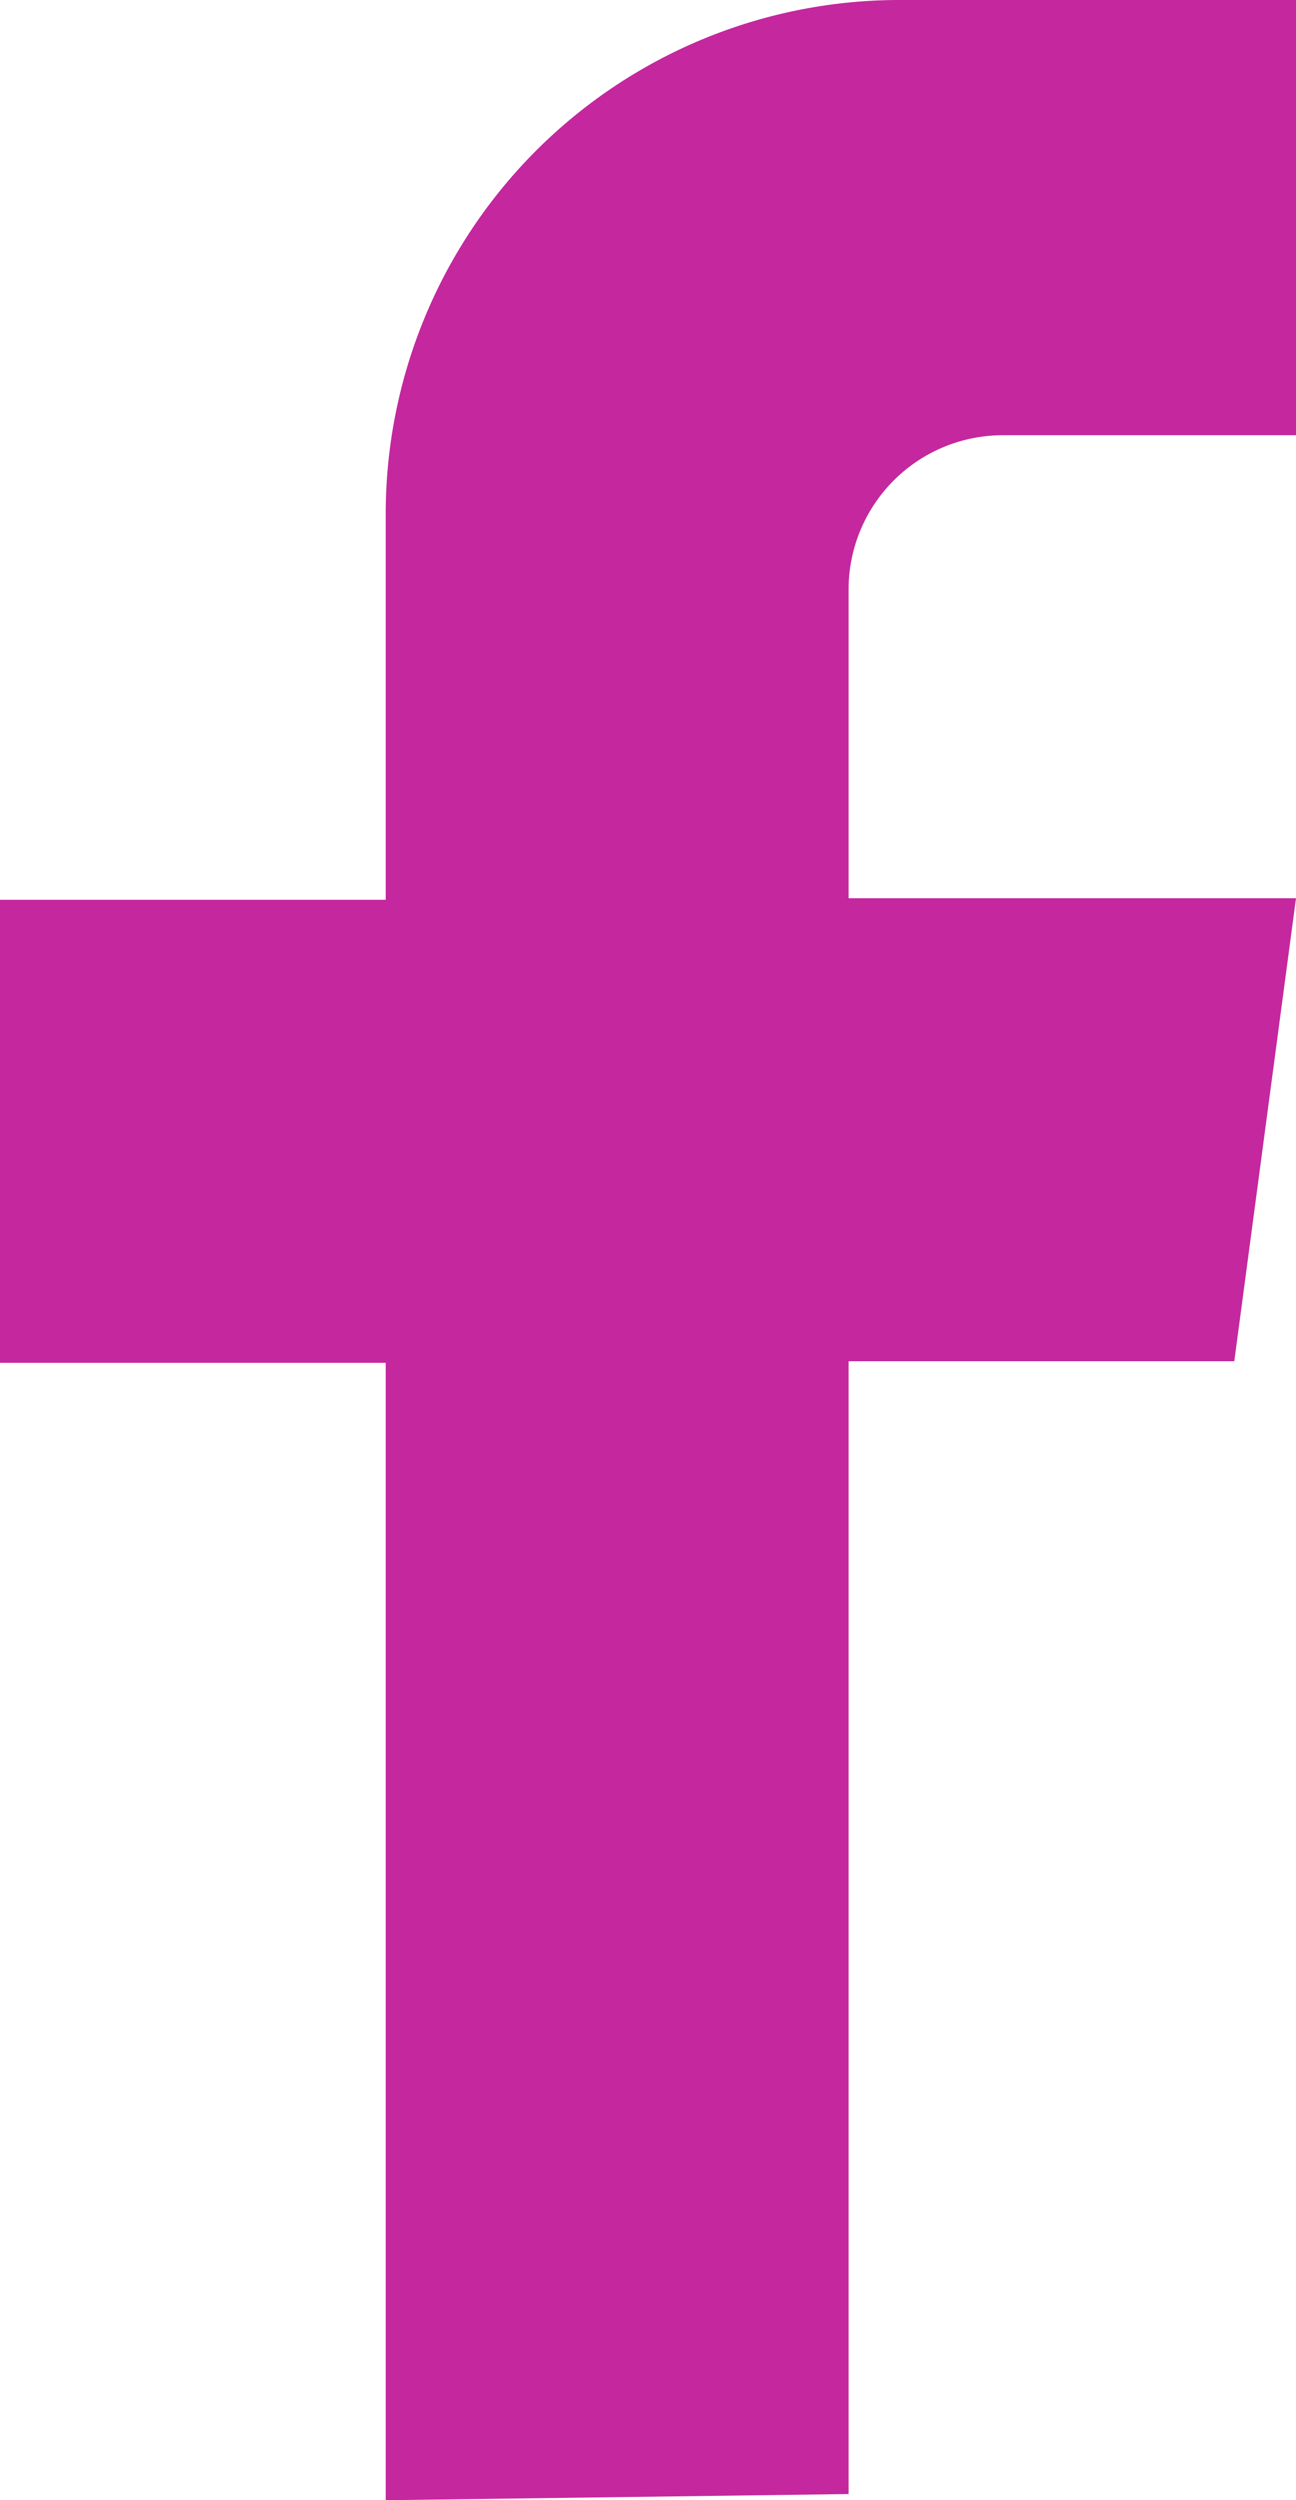 <svg xmlns="http://www.w3.org/2000/svg" xmlns:xlink="http://www.w3.org/1999/xlink" viewBox="0 0 8.4 16.2"><defs><clipPath id="a"><rect x="-1187.6" y="272.16" width="1607" height="120" fill="none"/></clipPath></defs><path d="M5.5,16.16V8.82H8l.4-3H5.5v-2a1,1,0,0,1,1-1H8.4V0H5.82A3.33,3.33,0,0,0,2.5,3.33v2.5H0v3H2.5V16.2Z" fill="#c4279e"/></svg>
